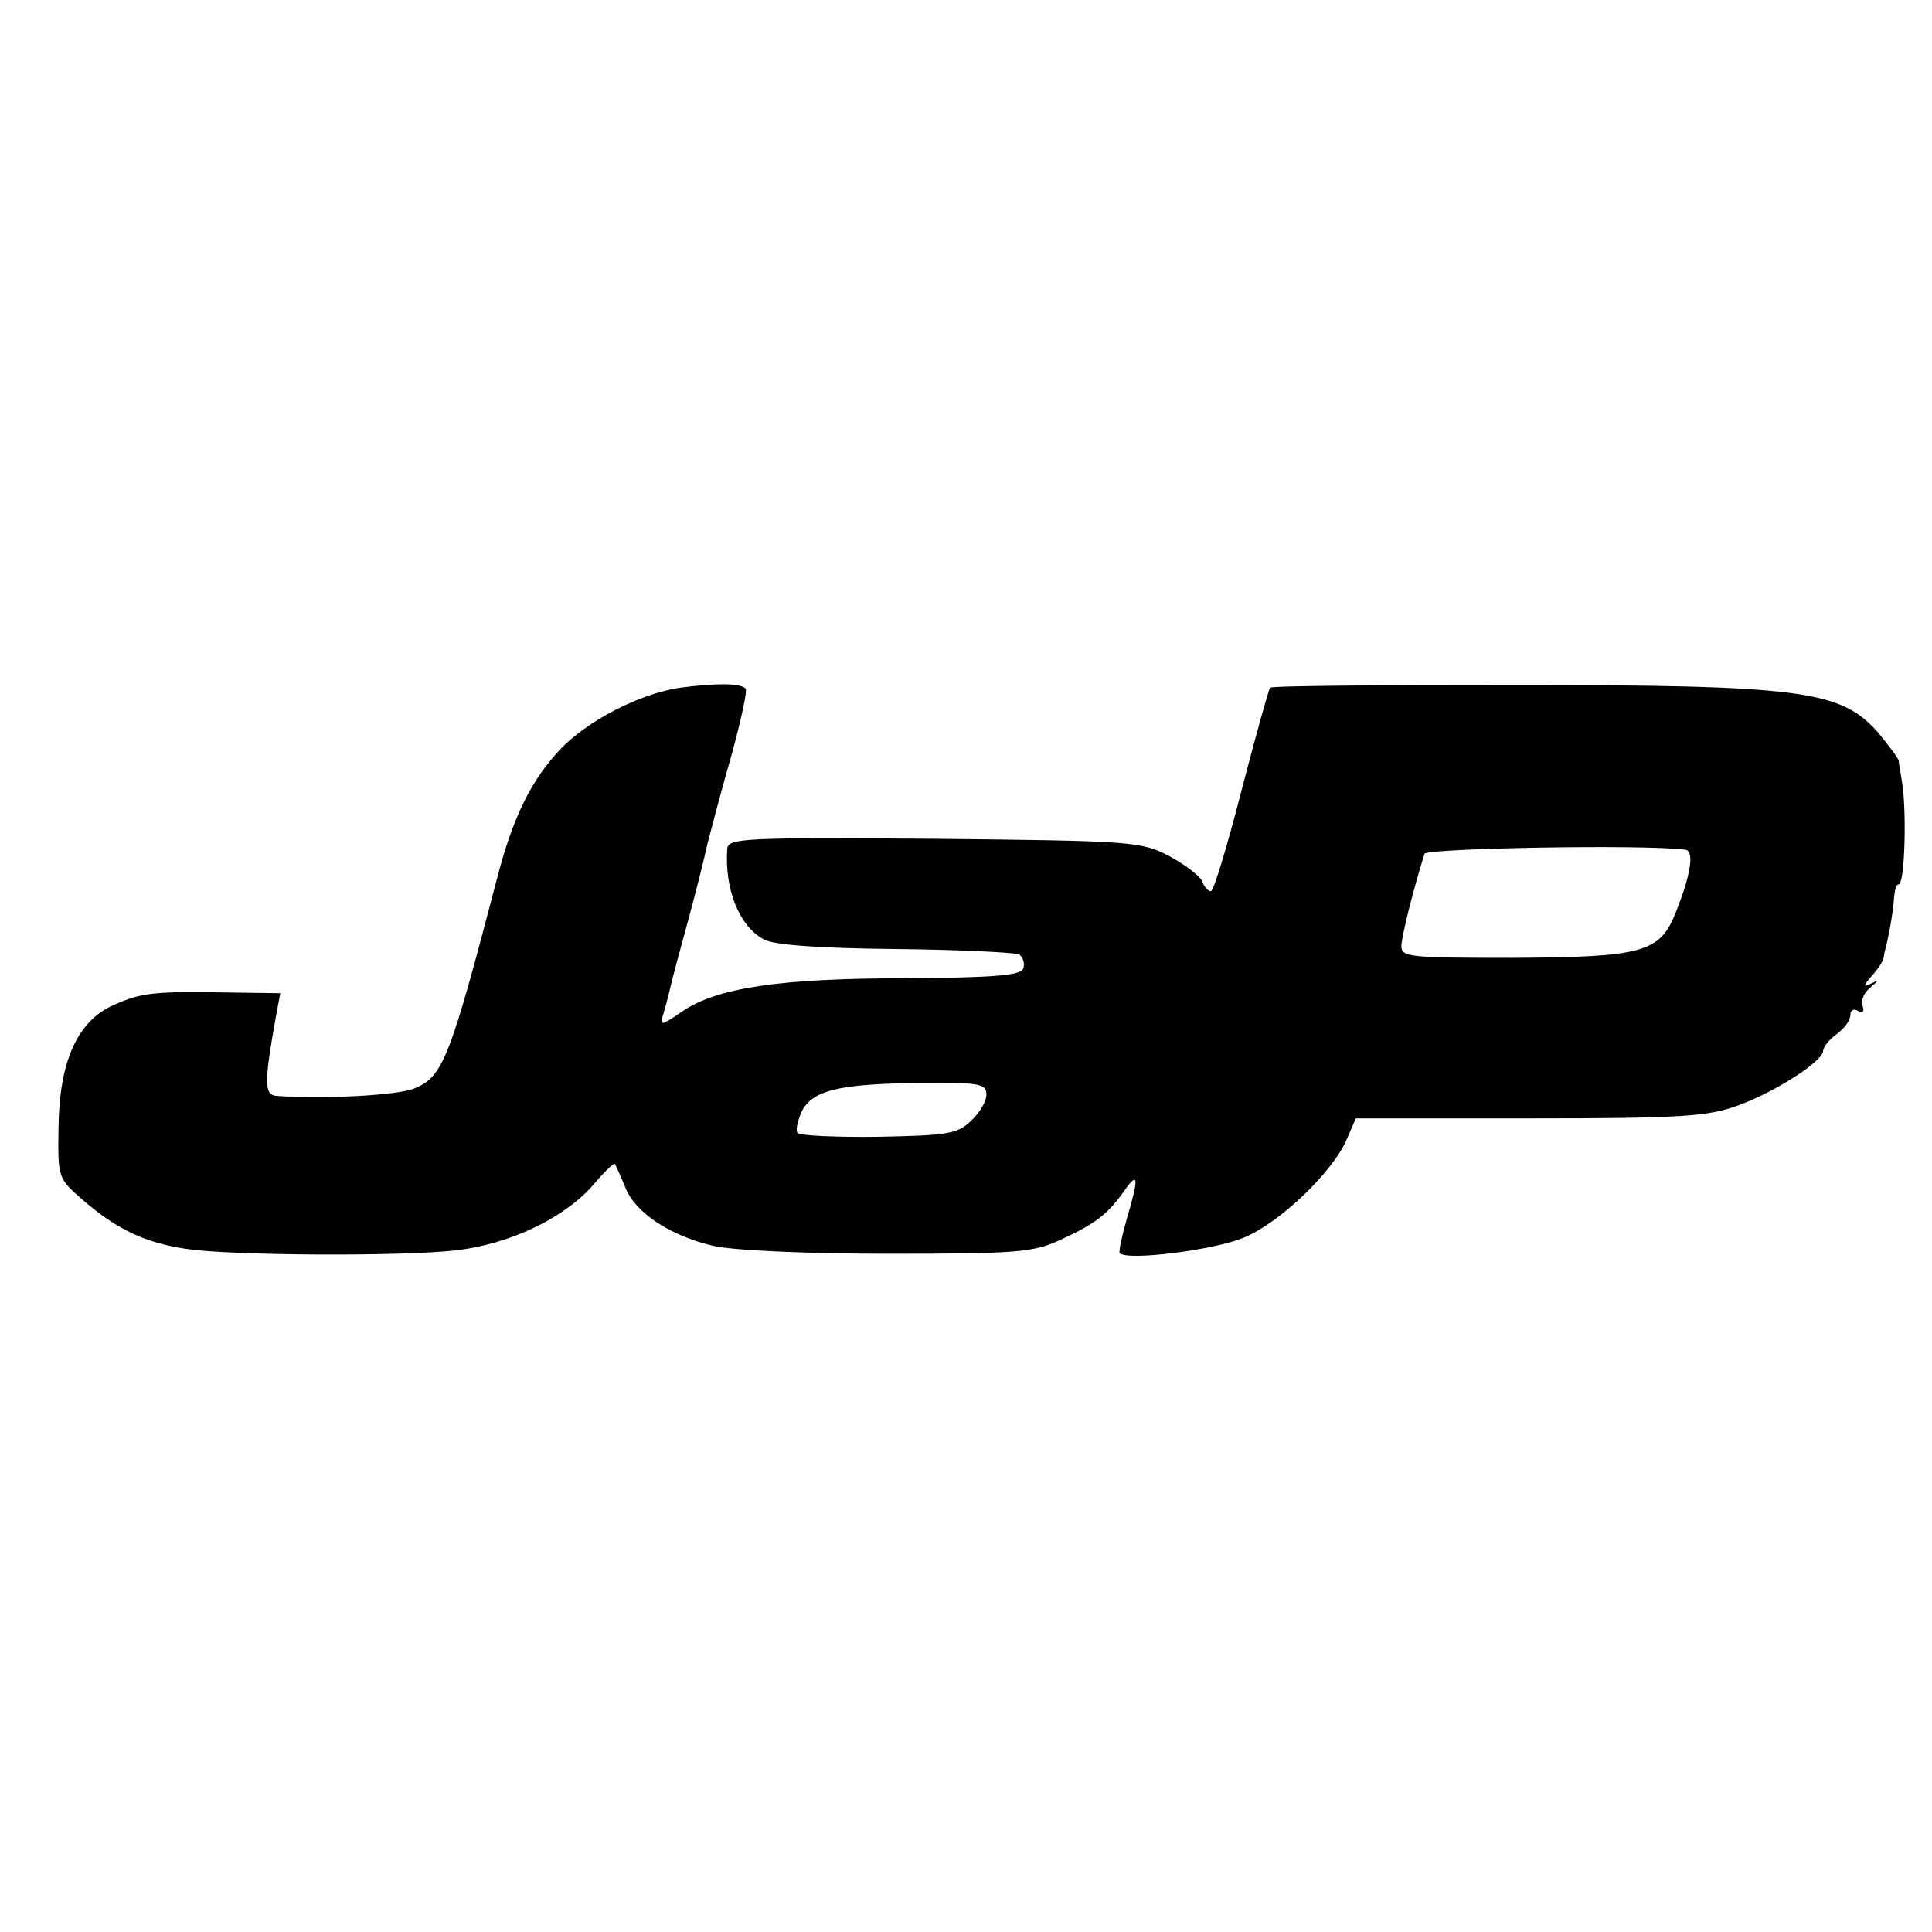 <?xml version="1.0" standalone="no"?>
<!DOCTYPE svg PUBLIC "-//W3C//DTD SVG 20010904//EN"
 "http://www.w3.org/TR/2001/REC-SVG-20010904/DTD/svg10.dtd">
<svg version="1.0" xmlns="http://www.w3.org/2000/svg"
 width="284pt" height="284pt" viewBox="0 0 284 284"
 preserveAspectRatio="xMidYMid meet">
<g transform="translate(0,284) scale(0.1,-0.1)"
fill="#000000" stroke="none">
<path d="M999 1829 c-59 -9 -135 -48 -176 -91 -42 -45 -69 -99 -92 -188 -70
-268 -80 -293 -122 -310 -23 -10 -133 -16 -202 -11 -19 1 -19 19 -1 119 l6 32
-73 1 c-112 2 -131 0 -171 -18 -54 -23 -81 -83 -82 -181 -1 -74 -1 -74 37
-107 50 -43 91 -62 152 -71 69 -10 316 -11 395 -2 79 9 158 47 200 94 17 20
32 35 34 33 1 -2 8 -17 15 -34 14 -37 65 -71 128 -86 27 -7 138 -12 258 -12
193 0 214 2 255 21 52 24 69 38 93 72 21 30 21 18 3 -43 -7 -25 -12 -48 -10
-49 11 -12 142 5 183 23 53 22 131 97 151 145 l13 30 256 0 c225 0 262 3 306
19 57 21 124 65 125 80 0 6 9 17 20 25 11 8 20 20 20 28 0 7 5 10 11 6 7 -4
10 -1 7 7 -3 8 2 20 11 27 13 11 13 12 1 6 -12 -6 -11 -3 2 12 9 10 17 22 17
27 1 4 1 8 2 10 5 18 12 57 13 75 1 12 3 22 7 22 9 0 12 107 5 150 -2 14 -5
28 -5 32 -1 4 -15 23 -31 42 -54 61 -112 69 -531 69 -197 0 -360 -1 -362 -4
-2 -2 -21 -70 -42 -151 -21 -82 -41 -148 -45 -148 -5 0 -10 7 -13 15 -4 8 -25
24 -49 37 -41 21 -54 22 -345 25 -280 2 -303 1 -304 -15 -4 -60 18 -114 54
-133 14 -8 81 -13 192 -14 94 -1 176 -5 183 -8 6 -4 9 -14 6 -21 -4 -10 -44
-13 -171 -14 -187 0 -278 -14 -329 -48 -32 -22 -35 -23 -29 -5 3 11 8 28 10
38 2 10 14 54 26 98 12 44 25 96 29 115 5 19 20 77 35 129 14 51 24 96 21 99
-9 8 -44 8 -97 1z m1478 -238 c14 -1 9 -36 -14 -93 -23 -58 -48 -65 -240 -66
-149 0 -163 1 -163 17 0 14 18 85 34 136 3 8 321 14 383 6z m-1027 -360 c0
-10 -10 -27 -23 -39 -20 -19 -35 -21 -135 -23 -62 -1 -116 2 -119 5 -4 3 -1
17 5 31 15 32 54 42 175 43 87 1 97 -1 97 -17z"/>
</g>
</svg>
